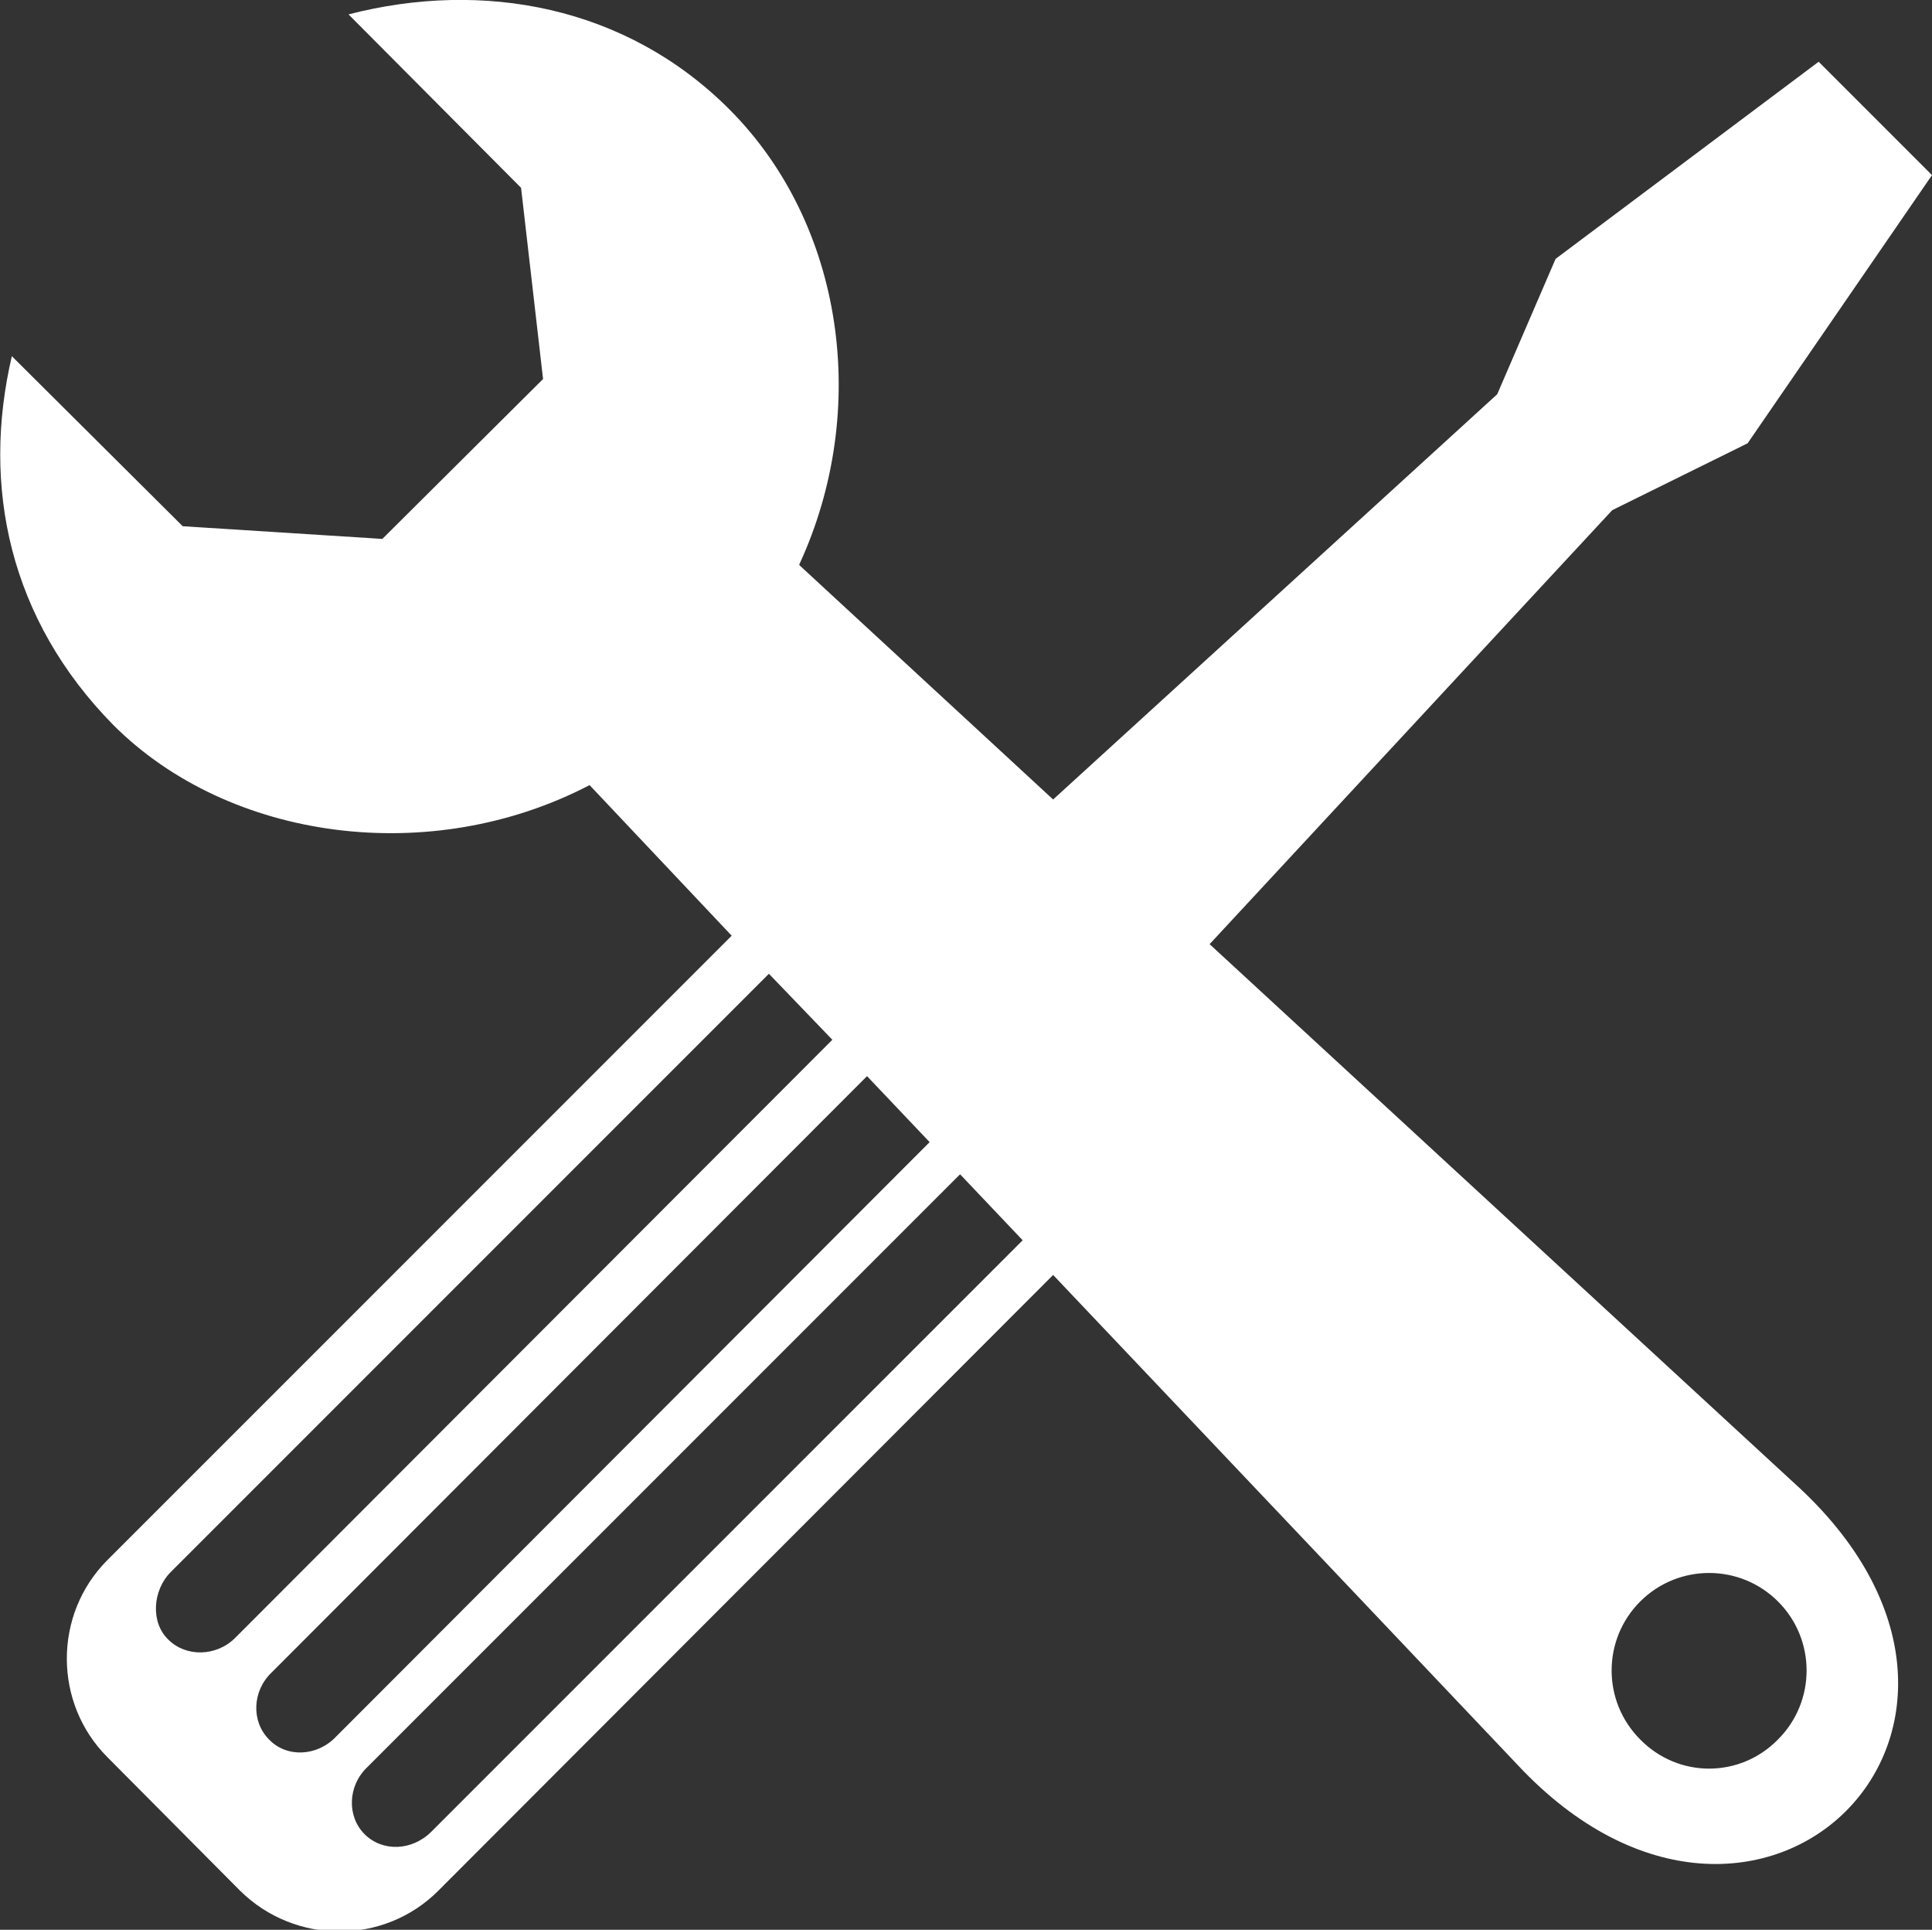 <?xml version="1.0" encoding="UTF-8"?><svg id="_イヤー_2" xmlns="http://www.w3.org/2000/svg" viewBox="0 0 22.84 22.81"><rect x="0" y="0" width="22.84" height="22.81" fill="#333333" stroke="none"/><defs><style>.cls-1{fill:#fff;fill-rule:evenodd;}</style></defs><g id="_イン画像を入れてください"><path class="cls-1" d="M9.45,6.68l3,2.77,5.25-4.79,.69-1.6,3.11-2.33,1.34,1.34-2.18,3.17-1.6,.79-4.76,5.13,6.9,6.36c3.17,2.85-.41,6.39-3.26,3.34l-5.49-5.79-7.27,7.28c-.64,.64-1.69,.64-2.34,0l-1.57-1.58c-.64-.64-.64-1.69,0-2.33l7.38-7.38-1.68-1.78c-1.88,.98-4.26,.66-5.63-.71C.11,7.32-.22,5.75,.14,4.21l2.02,2.01,2.36,.15,1.9-1.89-.26-2.26L4.12,.17c1.59-.41,3.28-.1,4.5,1.12,1.36,1.36,1.67,3.56,.83,5.38h0Zm2.64,7.98l-.74-.78-7.01,7.01c-.23,.22-.24,.58-.03,.79h0c.21,.21,.56,.2,.79-.03l6.99-6.99h0Zm-1.1-1.16l-.74-.78-7.04,7.05c-.23,.22-.24,.58-.03,.79h0c.21,.22,.57,.2,.79-.03l7.02-7.03h0Zm-1.15-1.21l-.75-.78-7.07,7.07c-.22,.22-.24,.6-.03,.8h0c.21,.21,.57,.2,.79-.02l7.05-7.06h0Zm9.55,6.64c-.45,.45-.45,1.18,0,1.63,.45,.46,1.18,.46,1.63,0,.45-.45,.45-1.18,0-1.63-.45-.45-1.18-.45-1.63,0Z"/></g></svg>